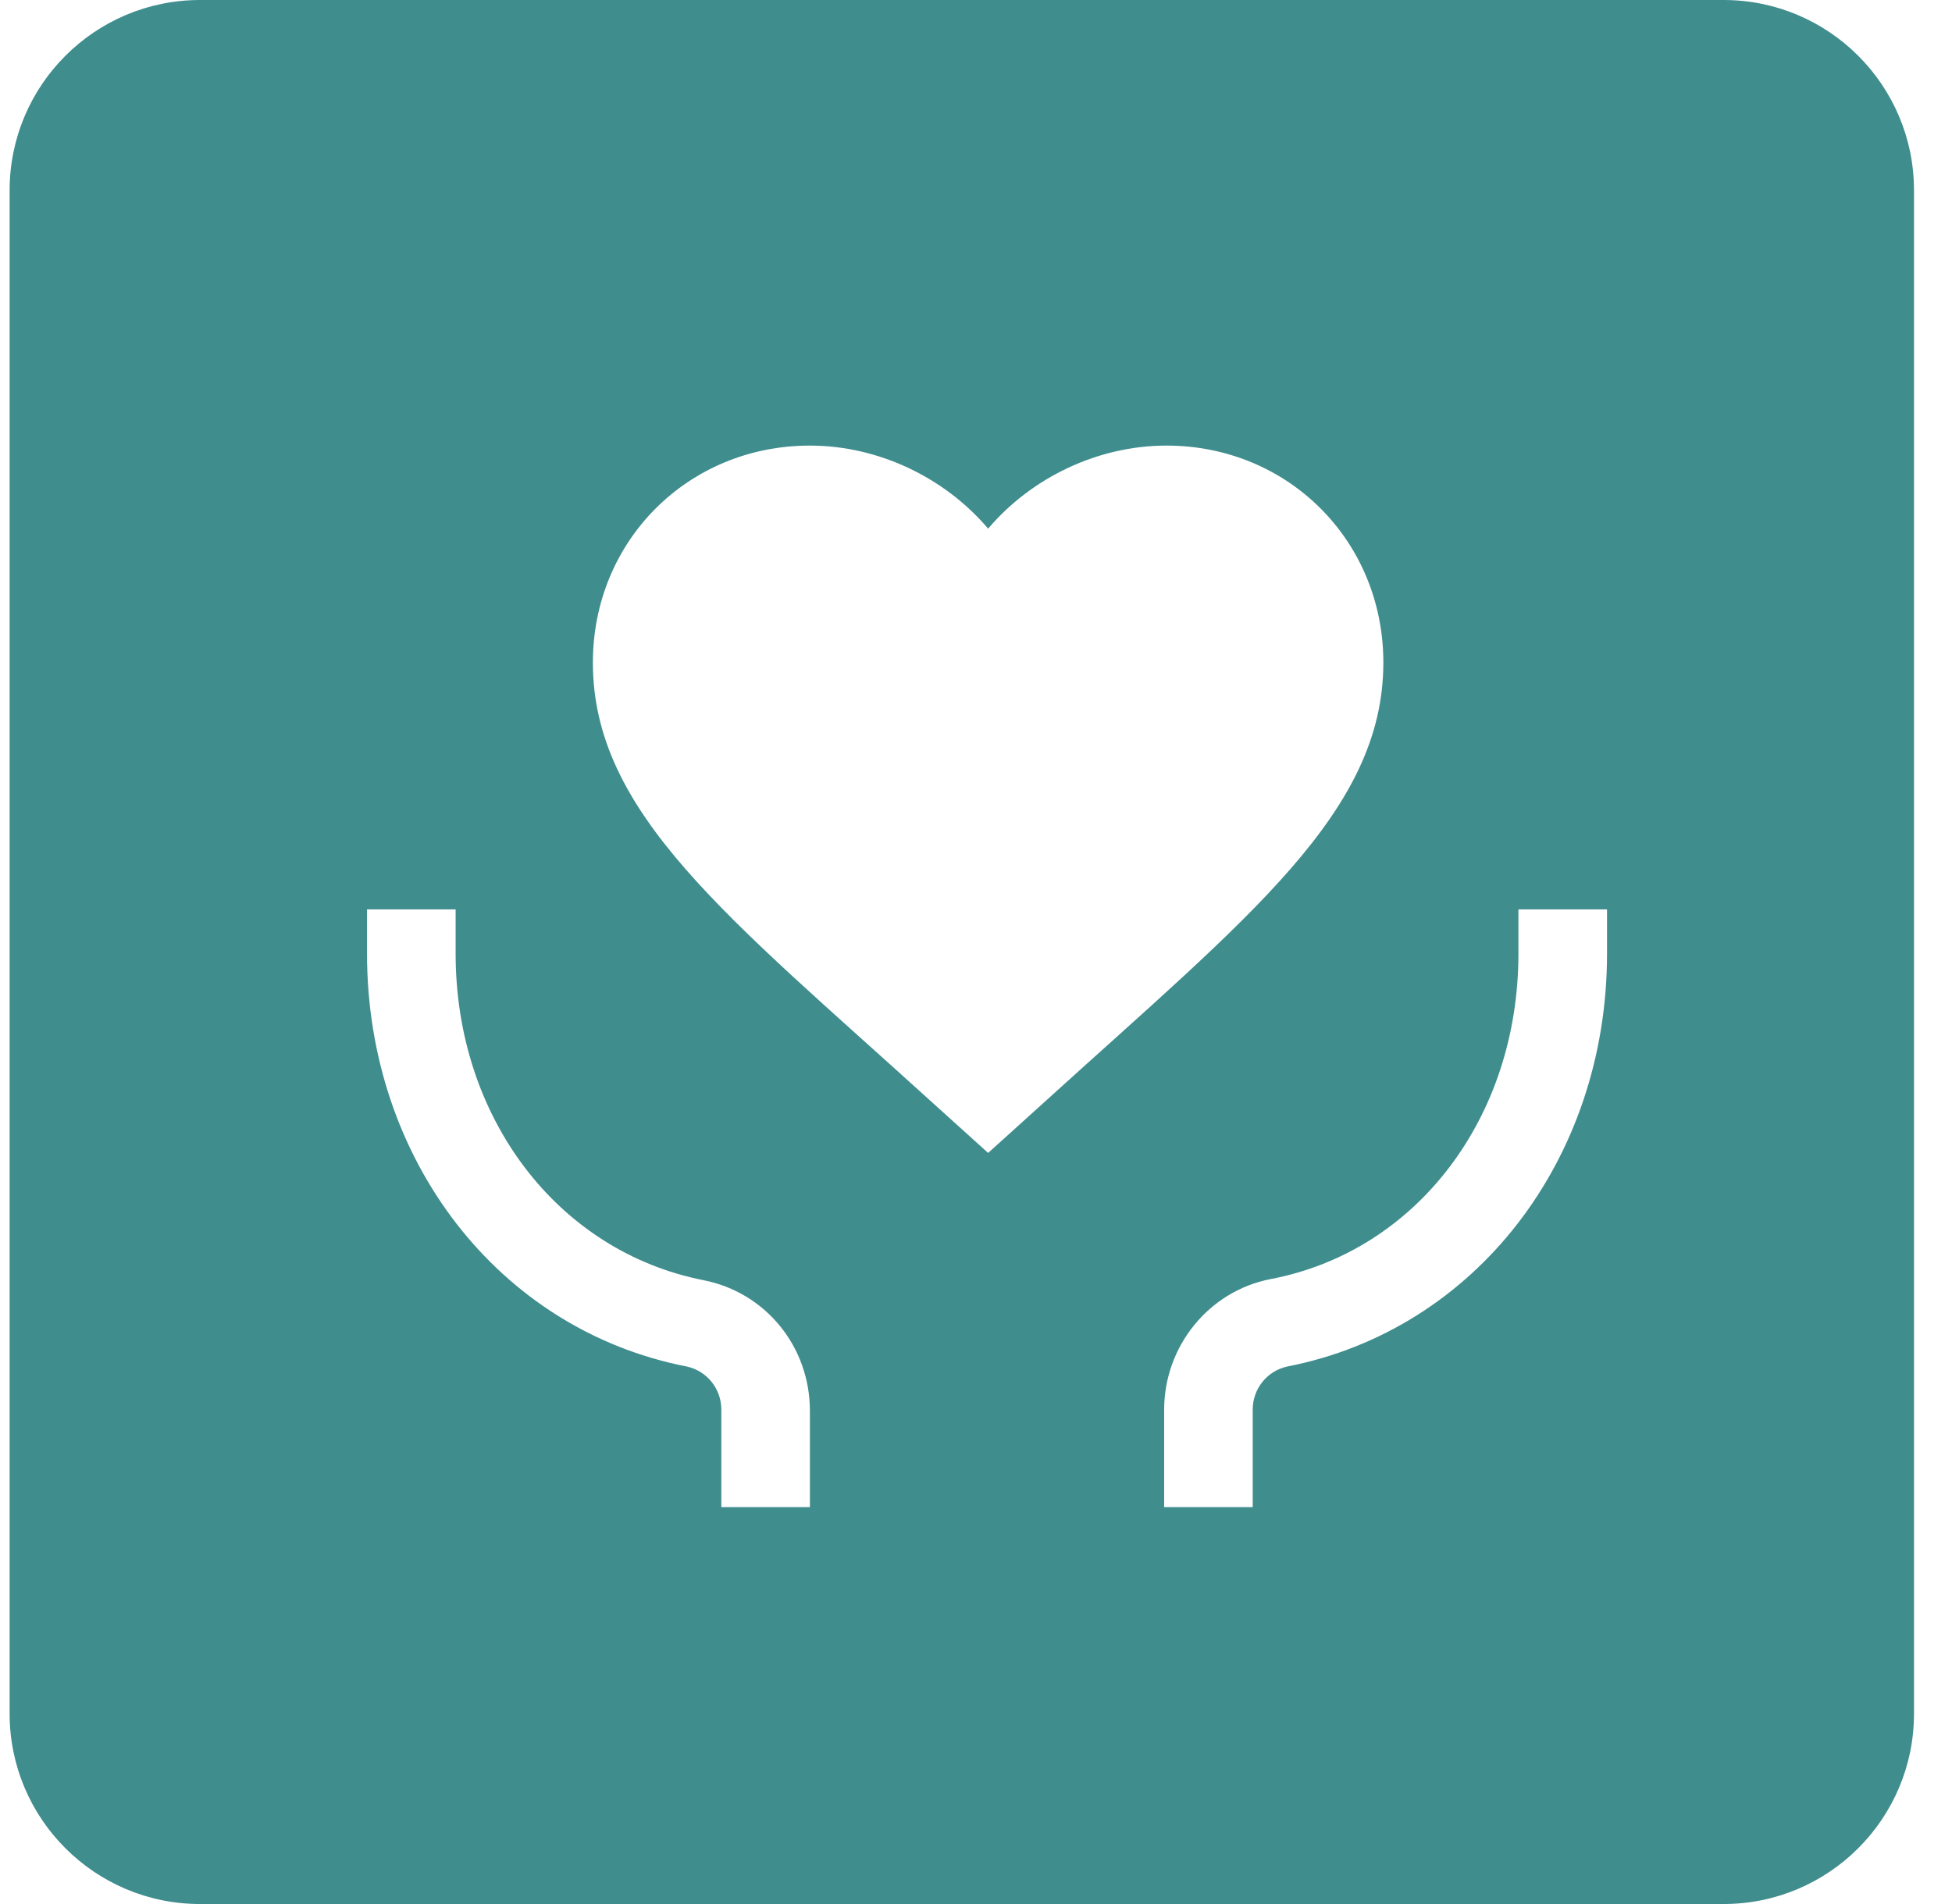 <?xml version="1.0" encoding="UTF-8"?>
<svg width="41px" height="40px" viewBox="0 0 41 40" version="1.1" xmlns="http://www.w3.org/2000/svg" xmlns:xlink="http://www.w3.org/1999/xlink">
    <!-- Generator: Sketch 61.2 (89653) - https://sketch.com -->
    <title>8</title>
    <desc>Created with Sketch.</desc>
    <g id="页面-换banner" stroke="none" stroke-width="1" fill="none" fill-rule="evenodd">
        <g id="久其门户集成平台" transform="translate(-1515, -1740)">
            <g id="编组-23" transform="translate(781, 1219)">
                <g id="编组-21" transform="translate(734.202, 521)">
                    <g id="Java备份-2">
                        <path d="M36,0 C38.209,-4.05812251e-16 40,1.791 40,4 L40,36 C40,38.209 38.209,40 36,40 L4,40 C1.791,40 2.705415e-16,38.209 0,36 L0,4 C-2.705415e-16,1.791 1.791,4.05812251e-16 4,0 L36,0 Z M9.368,19.105 L7.507,19.105 L7.507,20.035 C7.507,24.36 10.275,27.941 14.228,28.709 C14.646,28.802 14.949,29.174 14.949,29.615 L14.949,29.615 L14.949,31.662 L16.809,31.662 L16.809,29.639 C16.809,28.29 15.879,27.151 14.576,26.895 C11.507,26.29 9.368,23.476 9.368,20.035 L9.368,20.035 L9.368,19.105 Z M33.552,19.105 L31.691,19.105 L31.691,20.035 C31.691,23.476 29.552,26.29 26.482,26.872 C25.18,27.127 24.25,28.29 24.25,29.615 L24.25,29.615 L24.25,31.662 L26.11,31.662 L26.11,29.615 C26.11,29.174 26.413,28.802 26.831,28.709 C30.784,27.941 33.552,24.36 33.552,20.035 L33.552,20.035 L33.552,19.105 Z M24.297,9.361 C22.855,9.361 21.46,10.036 20.553,11.106 C19.646,10.036 18.251,9.361 16.809,9.361 C14.251,9.361 12.251,11.361 12.251,13.919 C12.251,17.082 15.065,19.244 19.343,23.128 L20.553,24.221 L21.762,23.128 C26.041,19.244 28.854,17.058 28.854,13.919 C28.854,11.361 26.854,9.361 24.297,9.361 Z" id="形状结合" fill="#408D8E"></path>
                        <g id="编组-18" transform="translate(8.182, 4.455)"></g>
                    </g>
                </g>
            </g>
        </g>
    </g>
</svg>